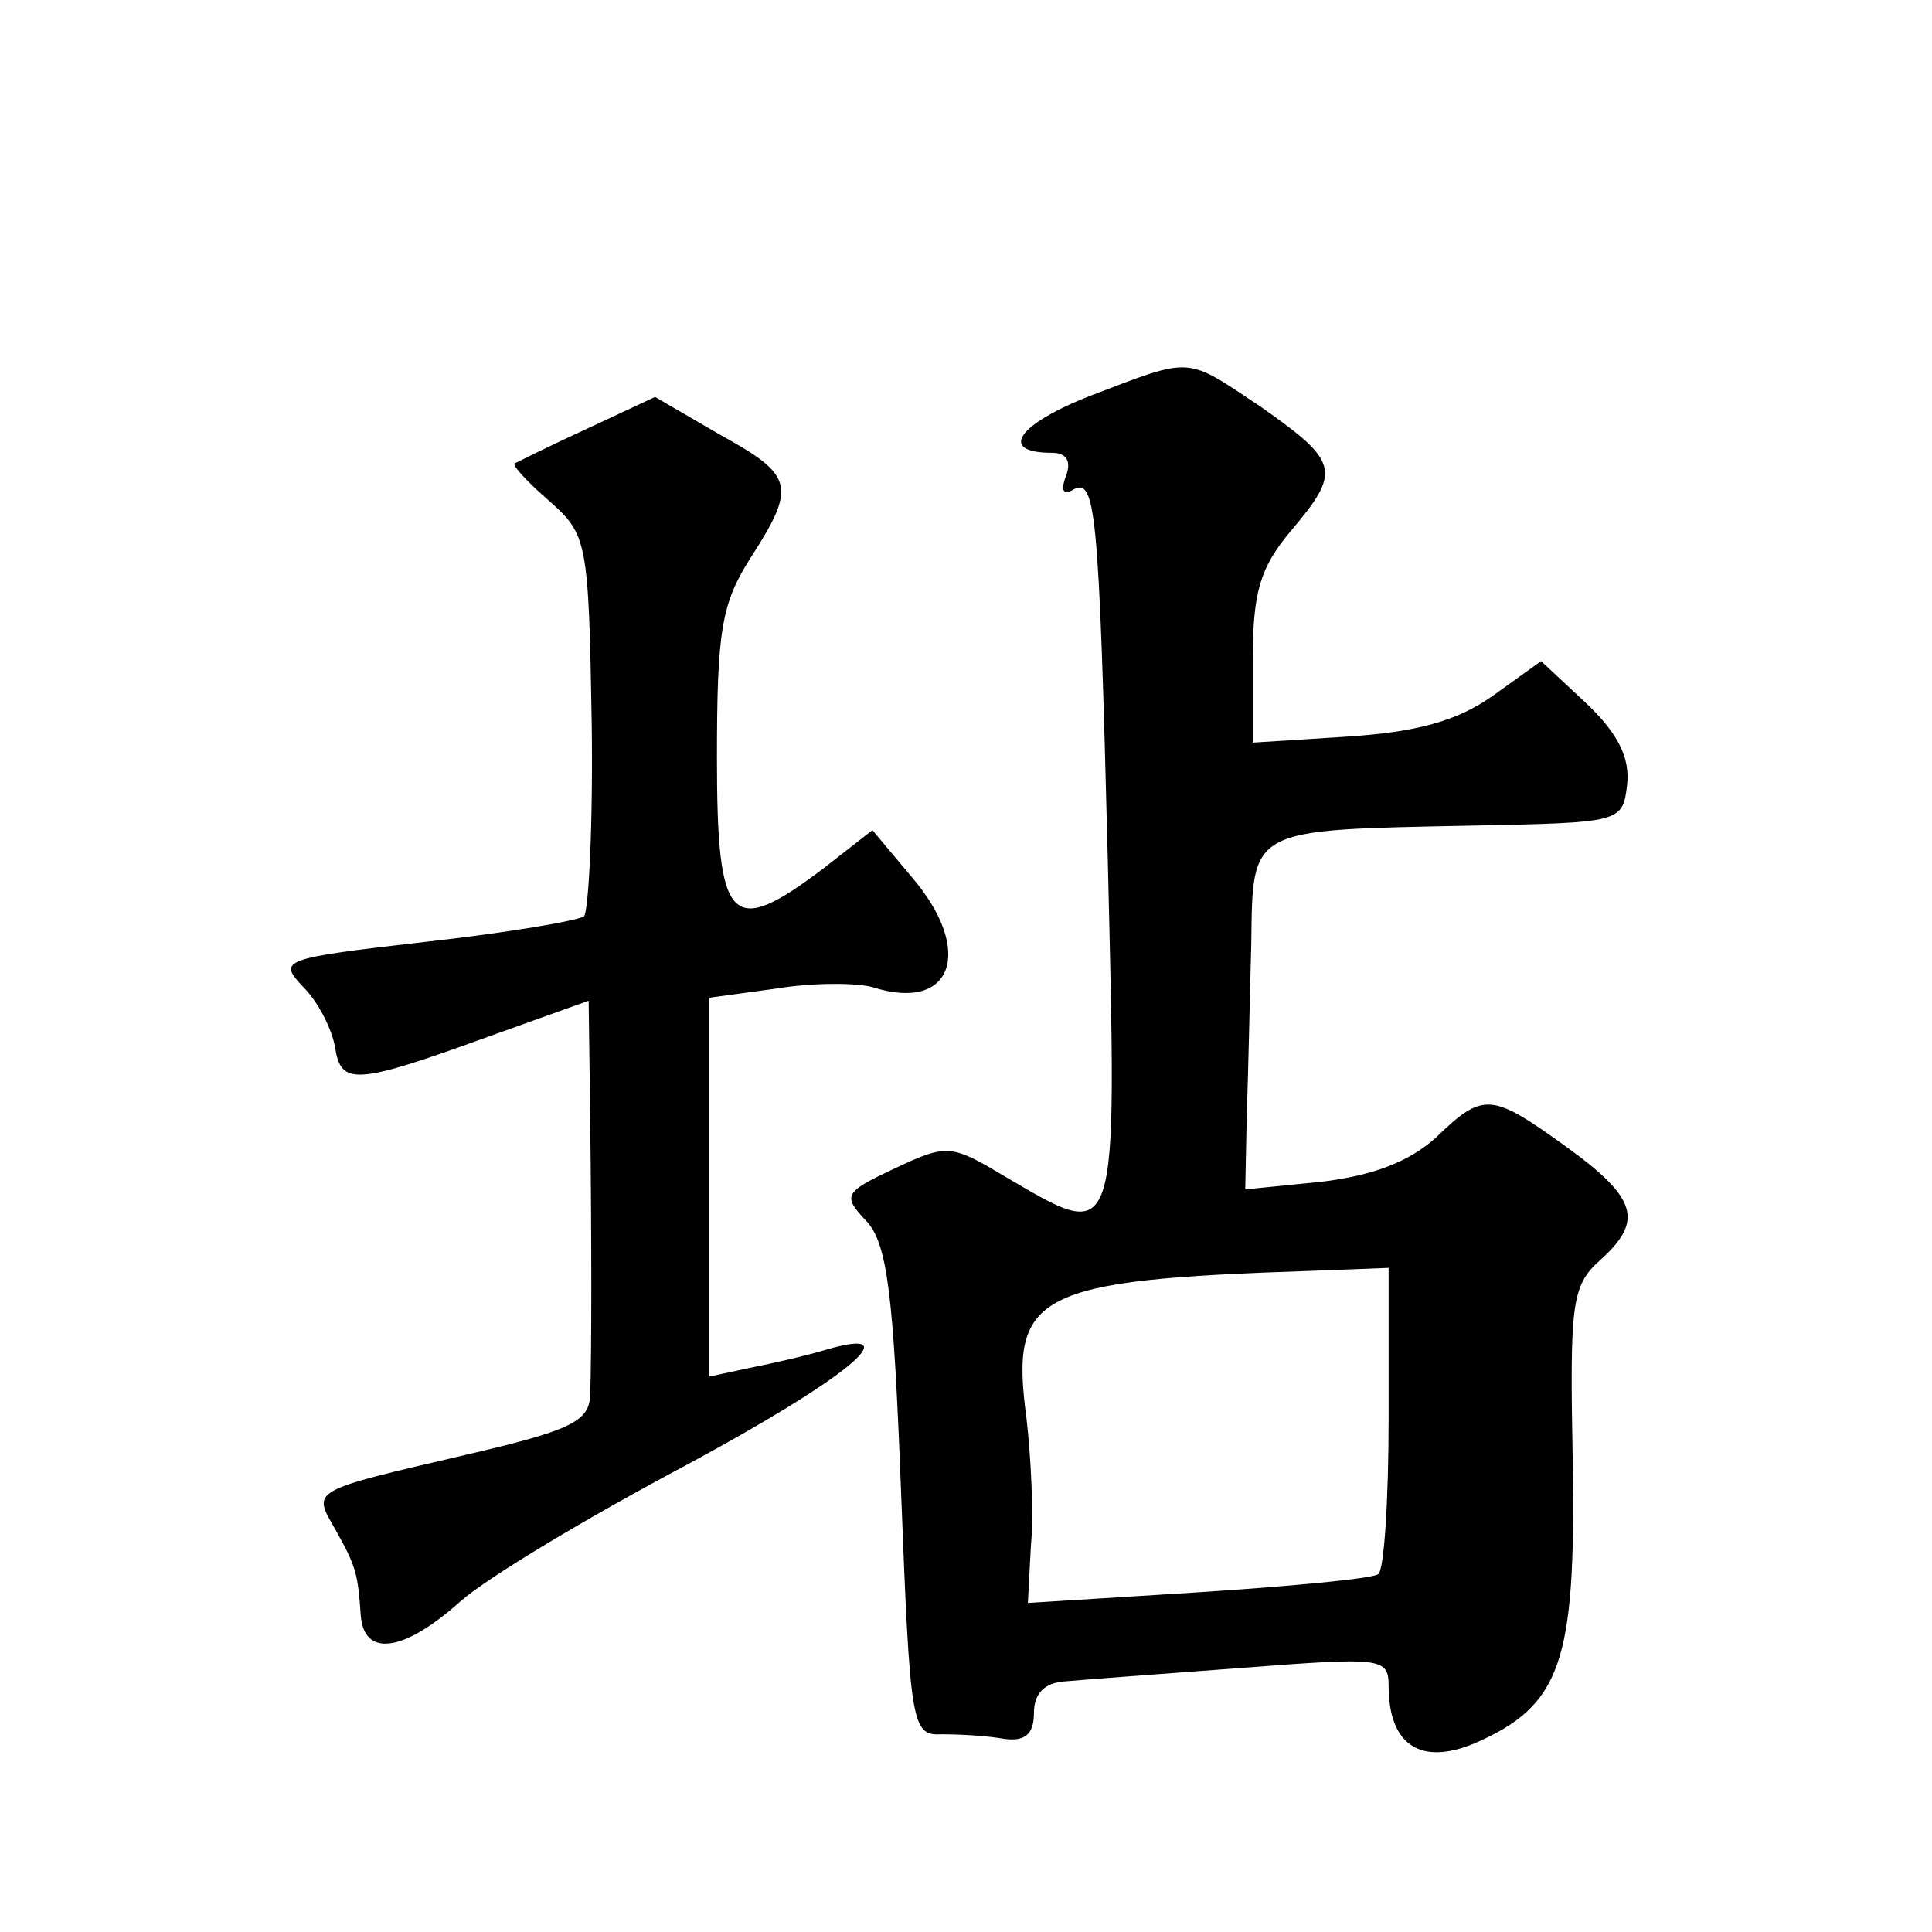 <?xml version="1.0" standalone="no"?>
<!DOCTYPE svg PUBLIC "-//W3C//DTD SVG 20010904//EN"
 "http://www.w3.org/TR/2001/REC-SVG-20010904/DTD/svg10.dtd">
<svg version="1.0" xmlns="http://www.w3.org/2000/svg"
 width="128pt" height="128pt" viewBox="0 0 128 128"
 preserveAspectRatio="xMidYMid meet">
<g transform="translate(0,128) scale(0.1,-0.1)"
fill="#0" stroke="none">
<path d="M723 1018 c-49 -19 -62 -38 -26 -38 10 0 13 -6 9 -16 -3 -8 -2 -12 4 -9
16 10 18 -9 24 -247 6 -257 8 -252 -69 -207 -35 21 -38 21 -72 5 -34 -16 -35 -18
-19 -35 14 -15 18 -49 23 -180 6 -155 7 -161 27 -160 12 0 30 -1 41 -3 14 -2 20
3 20 17 0 13 7 20 20 21 11 1 64 5 118 9 92 7 97 7 97 -12 0 -39 21 -53 57 -38
57 25 67 53 65 185 -2 106 -1 118 18 135 29 26 25 41 -22 75 -50 36 -55 37 -87
6 -18 -16 -42 -25 -76 -29 l-50 -5 1 49 c1 27 2 78 3 114 1 77 -2 75 146 78 99
2 100 2 103 27 2 18 -6 34 -27 54 l-30 28 -32 -23 c-24 -17 -51 -24 -96 -27 l-63
-4 0 55 c0 45 5 61 25 85 34 40 32 46 -19 82 -51 34 -45 34 -113 8z m197 -677 c0
-55 -3 -102 -7 -104 -5 -3 -58 -8 -120 -12 l-112 -7 2 38 c2 21 0 59 -3 85 -11
82 6 91 188 97 l52 2 0 -99z M389 996 c-24 -11 -46 -22 -48 -23 -2 -1 8 -12 23
-25 25 -22 26 -27 28 -146 1 -67 -2 -125 -5 -129 -4 -3 -51 -11 -105 -17 -96 -11
-98 -12 -81 -30 10 -10 19 -28 21 -40 4 -25 13 -25 101 7 l67 24 1 -76 c1 -85 1
-156 0 -186 -1 -17 -14 -23 -83 -39 -103 -24 -101 -23 -86 -49 14 -25 15 -29 17
-57 2 -28 28 -25 66 9 18 16 85 56 149 90 106 57 150 93 94 77 -13 -4 -35 -9 -50
-12 l-28 -6 0 125 0 126 44 6 c24 4 53 4 64 1 53 -17 68 24 26 73 l-26 31 -32 -25
c-62 -47 -71 -38 -71 73 0 84 3 102 22 132 31 48 29 55 -20 82 l-43 25 -45 -21z"/>
</g>
</svg>

